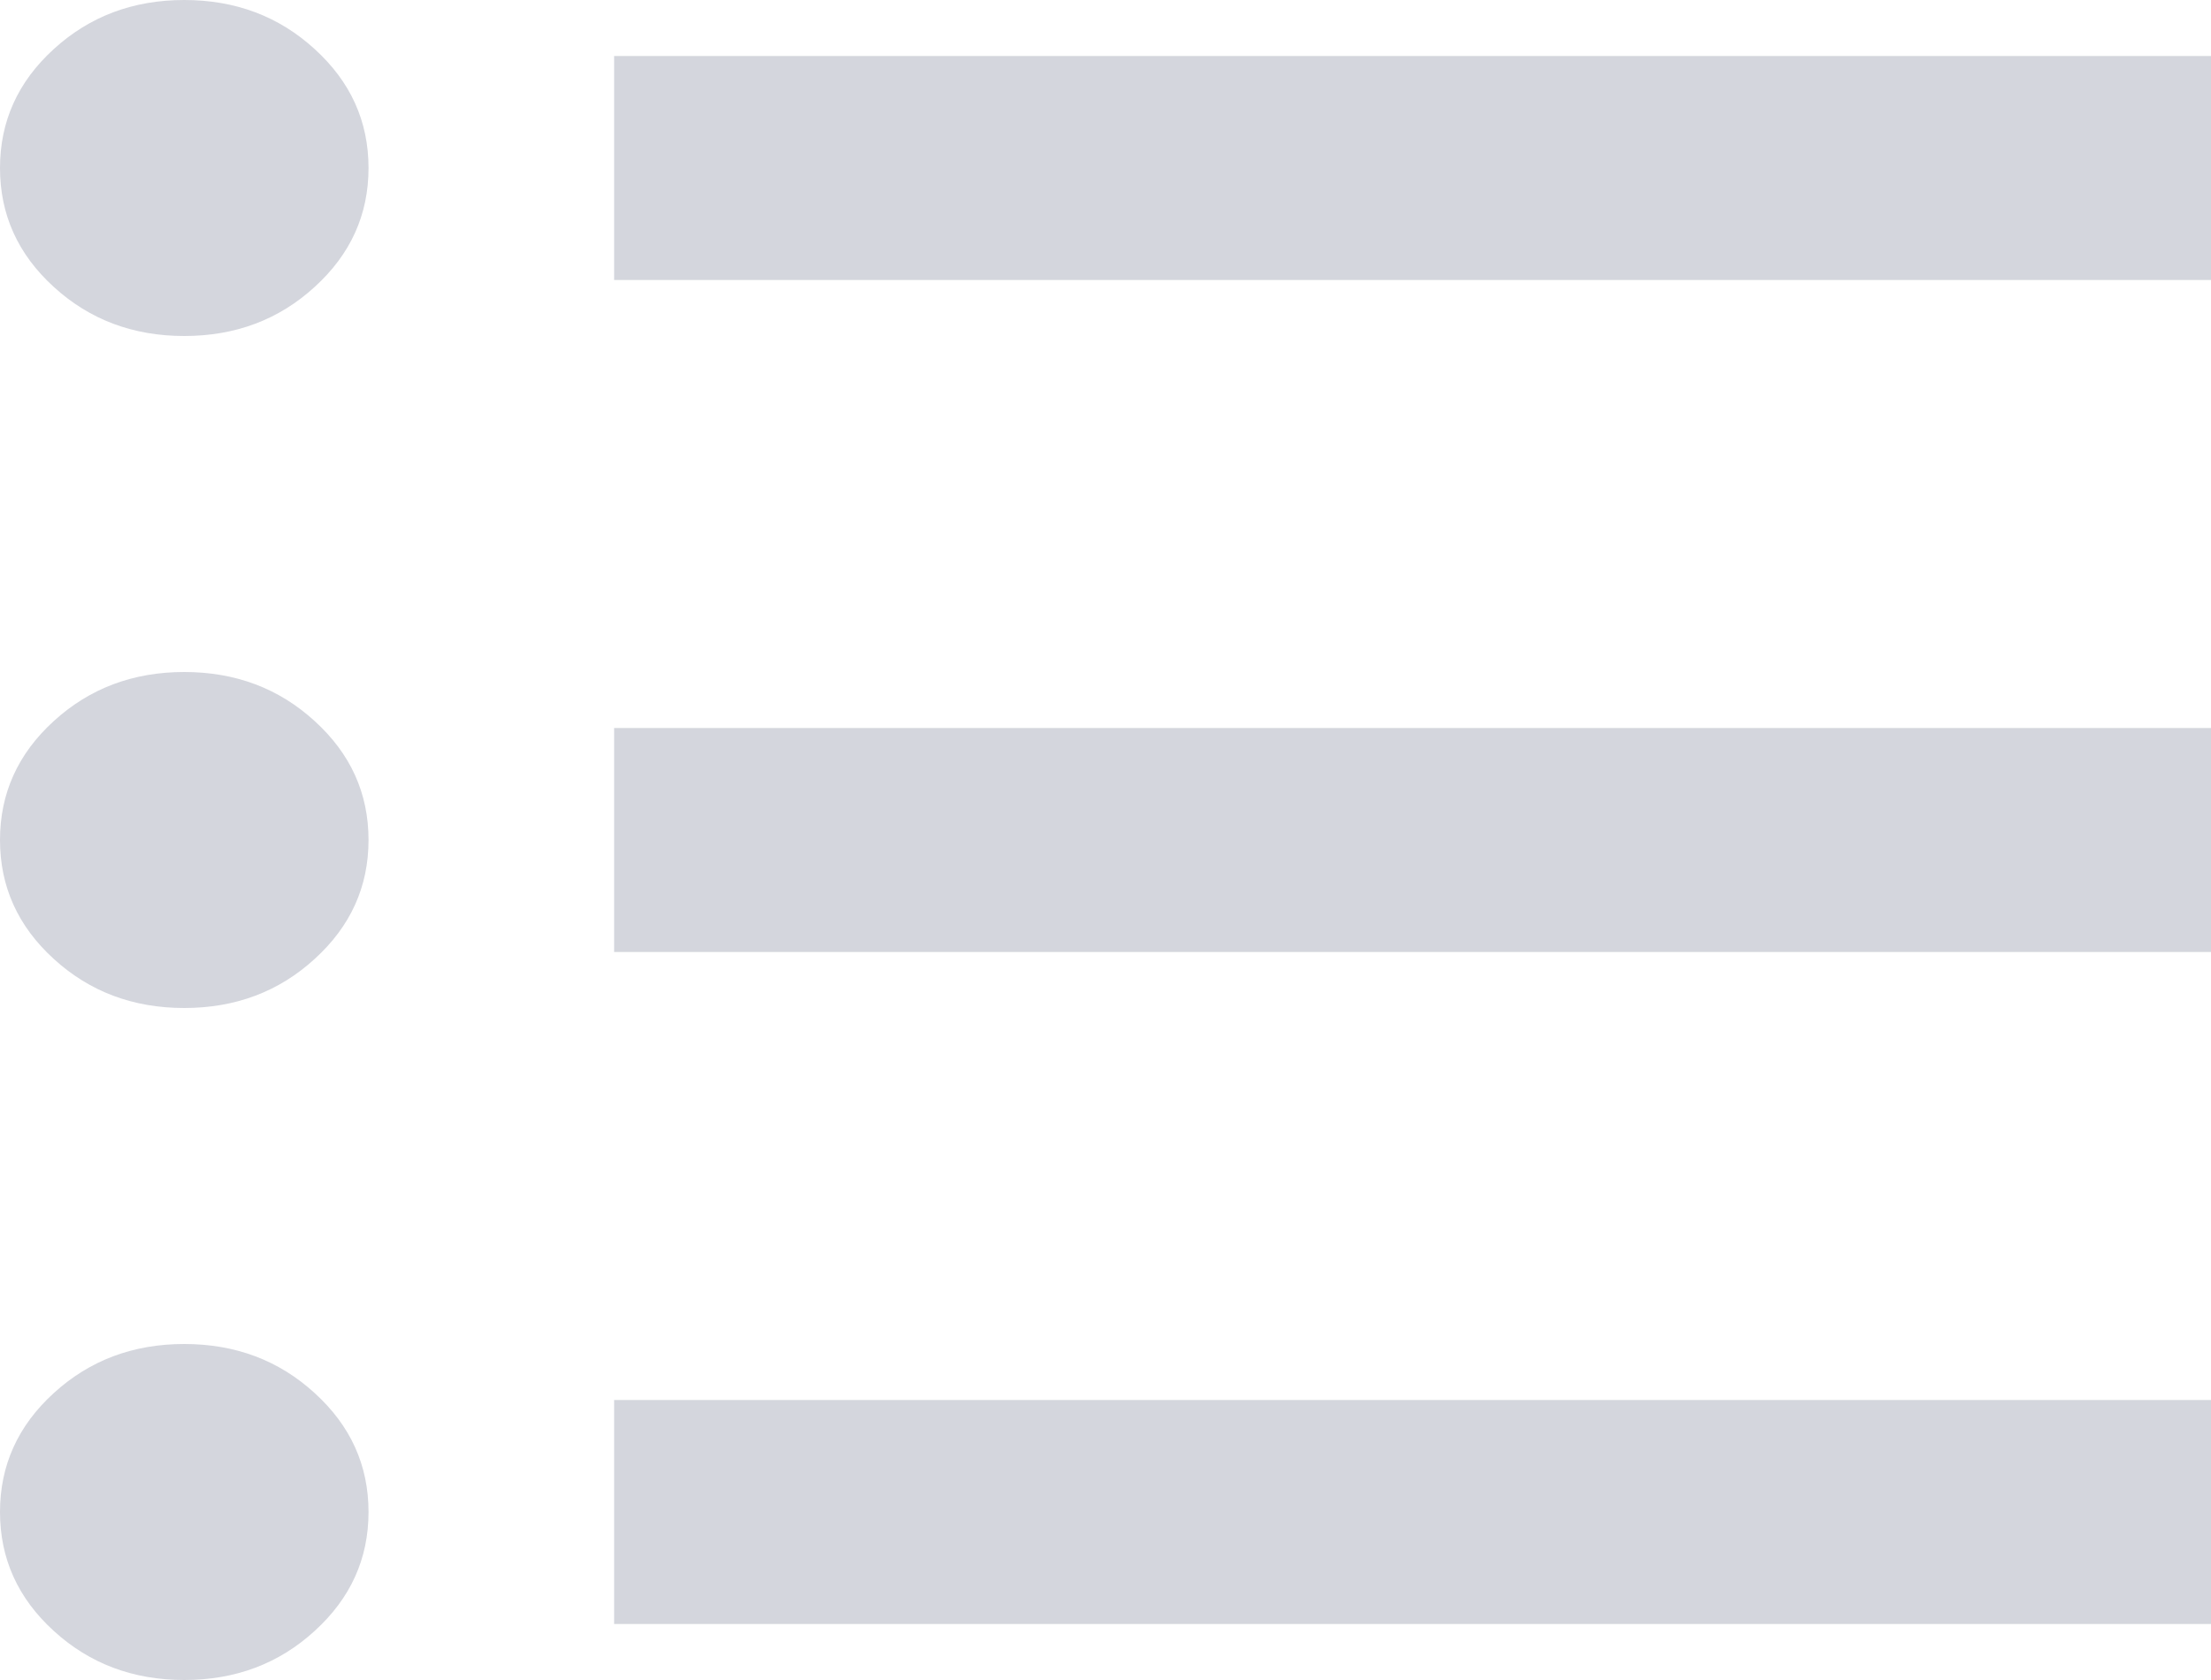 <svg width="25" height="19" viewBox="0 0 25 19" fill="none" xmlns="http://www.w3.org/2000/svg">
<path d="M2.083 19C1.505 19 1.013 18.815 0.608 18.445C0.203 18.076 0 17.628 0 17.1C0 16.572 0.203 16.124 0.608 15.755C1.013 15.385 1.505 15.2 2.083 15.2C2.662 15.2 3.154 15.385 3.558 15.755C3.964 16.124 4.167 16.572 4.167 17.1C4.167 17.628 3.964 18.076 3.558 18.445C3.154 18.815 2.662 19 2.083 19ZM6.944 18.367V15.833H25V18.367H6.944ZM2.083 11.4C1.505 11.4 1.013 11.215 0.608 10.845C0.203 10.476 0 10.028 0 9.5C0 8.972 0.203 8.524 0.608 8.155C1.013 7.785 1.505 7.6 2.083 7.6C2.662 7.6 3.154 7.785 3.558 8.155C3.964 8.524 4.167 8.972 4.167 9.5C4.167 10.028 3.964 10.476 3.558 10.845C3.154 11.215 2.662 11.4 2.083 11.4ZM6.944 10.767V8.233H25V10.767H6.944ZM2.083 3.8C1.505 3.8 1.013 3.615 0.608 3.245C0.203 2.876 0 2.428 0 1.9C0 1.372 0.203 0.924 0.608 0.555C1.013 0.185 1.505 0 2.083 0C2.662 0 3.154 0.185 3.558 0.555C3.964 0.924 4.167 1.372 4.167 1.9C4.167 2.428 3.964 2.876 3.558 3.245C3.154 3.615 2.662 3.8 2.083 3.8ZM6.944 3.167V0.633H25V3.167H6.944Z" fill="#D4D6DD"/>
</svg>
